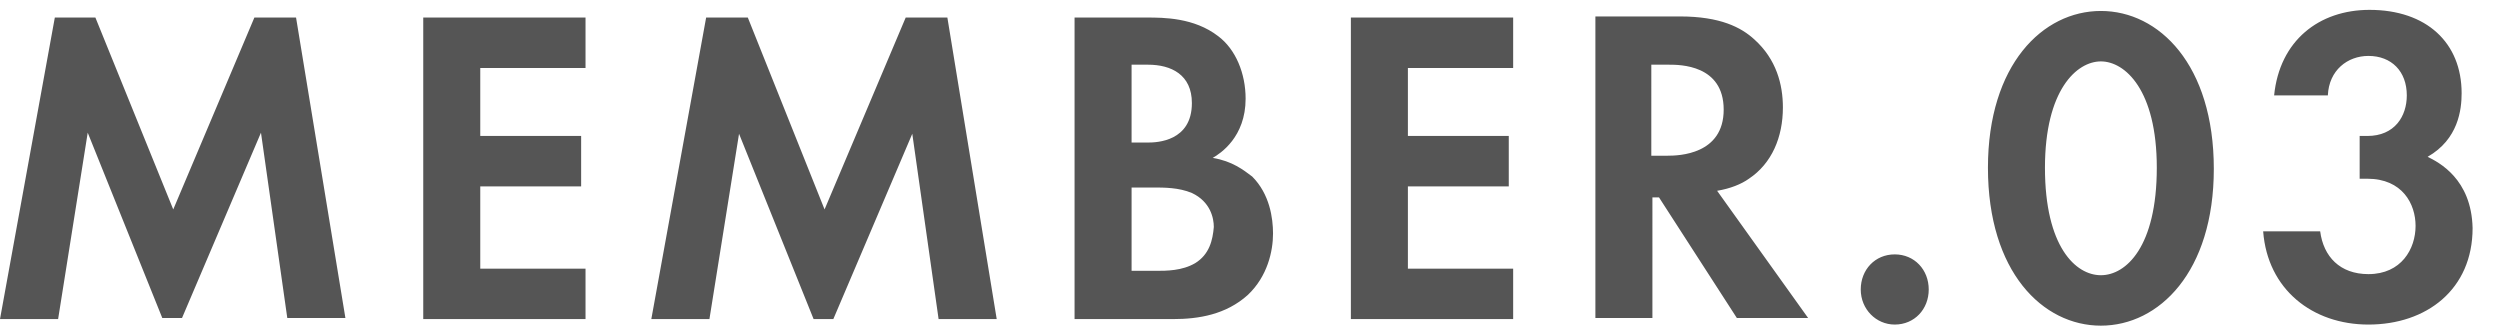 <?xml version="1.0" encoding="utf-8"?>
<!-- Generator: Adobe Illustrator 28.0.0, SVG Export Plug-In . SVG Version: 6.00 Build 0)  -->
<svg version="1.1" id="レイヤー_1" xmlns="http://www.w3.org/2000/svg" xmlns:xlink="http://www.w3.org/1999/xlink" x="0px"
	 y="0px" viewBox="0 0 228 30" style="enable-background:new 0 0 228 30;" xml:space="preserve">
<style type="text/css">
	.st0{fill:#555555;}
</style>
<g>
	<g>
		<path class="st0" d="M23.2,1.6l-7.4,17.5L8.7,1.6H5L0,29.1h5.3L8,12.1l6.8,16.9h1.8l7.2-16.9l2.4,16.9h5.3L27,1.6H23.2z
			 M38.6,29.1h14.8v-4.6h-9.6v-7.5H53v-4.6h-9.2V6.2h9.6V1.6H38.6V29.1z M82.6,1.6l-7.4,17.5L68.2,1.6h-3.8l-5,27.5h5.3l2.7-16.9
			l6.8,16.9H76l7.2-16.9l2.4,16.9h5.3L86.4,1.6H82.6z M110.6,14.4c0.7-0.4,3-1.9,3-5.4c0-2.3-0.9-4.5-2.5-5.7
			c-2.2-1.7-5-1.7-6.5-1.7H98v27.5h9c2.3,0,4.8-0.4,6.8-2.2c1.8-1.7,2.3-4,2.3-5.6c0-1.4-0.3-3.6-1.9-5.2
			C113.4,15.5,112.4,14.7,110.6,14.4z M103.2,5.9h1.5c2.1,0,4,0.9,4,3.5c0,3.5-3.2,3.6-4,3.6h-1.5V5.9z M109,24
			c-1.2,0.7-2.6,0.7-3.6,0.7h-2.2v-7.6h1.9c1.1,0,2.4,0,3.6,0.5c1.7,0.8,2,2.3,2,3.1C110.6,21.9,110.3,23.2,109,24z M123.2,29.1H138
			v-4.6h-9.6v-7.5h9.2v-4.6h-9.2V6.2h9.6V1.6h-14.8V29.1z M159.5,16.3c2.1-1.4,3.1-3.8,3.1-6.5c0-2.1-0.6-4.4-2.6-6.2
			c-1.2-1.1-3.1-2.1-6.8-2.1h-7.7v27.5h5.2V18h0.6l7.1,11h6.5l-8.3-11.6C157.8,17.2,158.8,16.8,159.5,16.3z M152.1,14.2h-1.5V5.9
			h1.6c1,0,5,0,5,4.1C157.2,14.1,153.1,14.2,152.1,14.2z M172.8,23.2c-1.8,0-3.1,1.4-3.1,3.2c0,1.8,1.4,3.2,3.1,3.2
			c1.8,0,3.1-1.4,3.1-3.2C175.9,24.6,174.6,23.2,172.8,23.2z M191.6,1c-5.3,0-10.3,4.9-10.3,14.3c0,9.5,5,14.4,10.3,14.4
			c5.3,0,10.3-4.9,10.3-14.3C201.9,5.9,196.9,1,191.6,1z M191.6,25.1c-2.3,0-5.1-2.6-5.1-9.8c0-7.1,2.9-9.7,5.1-9.7
			c2.2,0,5.1,2.6,5.1,9.7C196.7,22.5,193.9,25.1,191.6,25.1z M221.4,14.3c2.8-1.6,3.1-4.3,3.1-5.8c0-4.6-3.2-7.6-8.4-7.6
			c-4.6,0-8.2,2.8-8.7,7.8h4.9c0.1-2.3,1.8-3.6,3.7-3.6c2.1,0,3.5,1.4,3.5,3.6c0,1.9-1.1,3.7-3.6,3.7h-0.7v3.9h0.7
			c3.2,0,4.4,2.3,4.4,4.3c0,2.1-1.3,4.4-4.3,4.4c-2.6,0-4.1-1.6-4.4-3.9h-5.2c0.4,5.3,4.5,8.5,9.6,8.5c5.3,0,9.5-3.2,9.5-8.8
			C225.4,16.3,222.4,14.8,221.4,14.3z"/>
	</g>
</g>
</svg>
